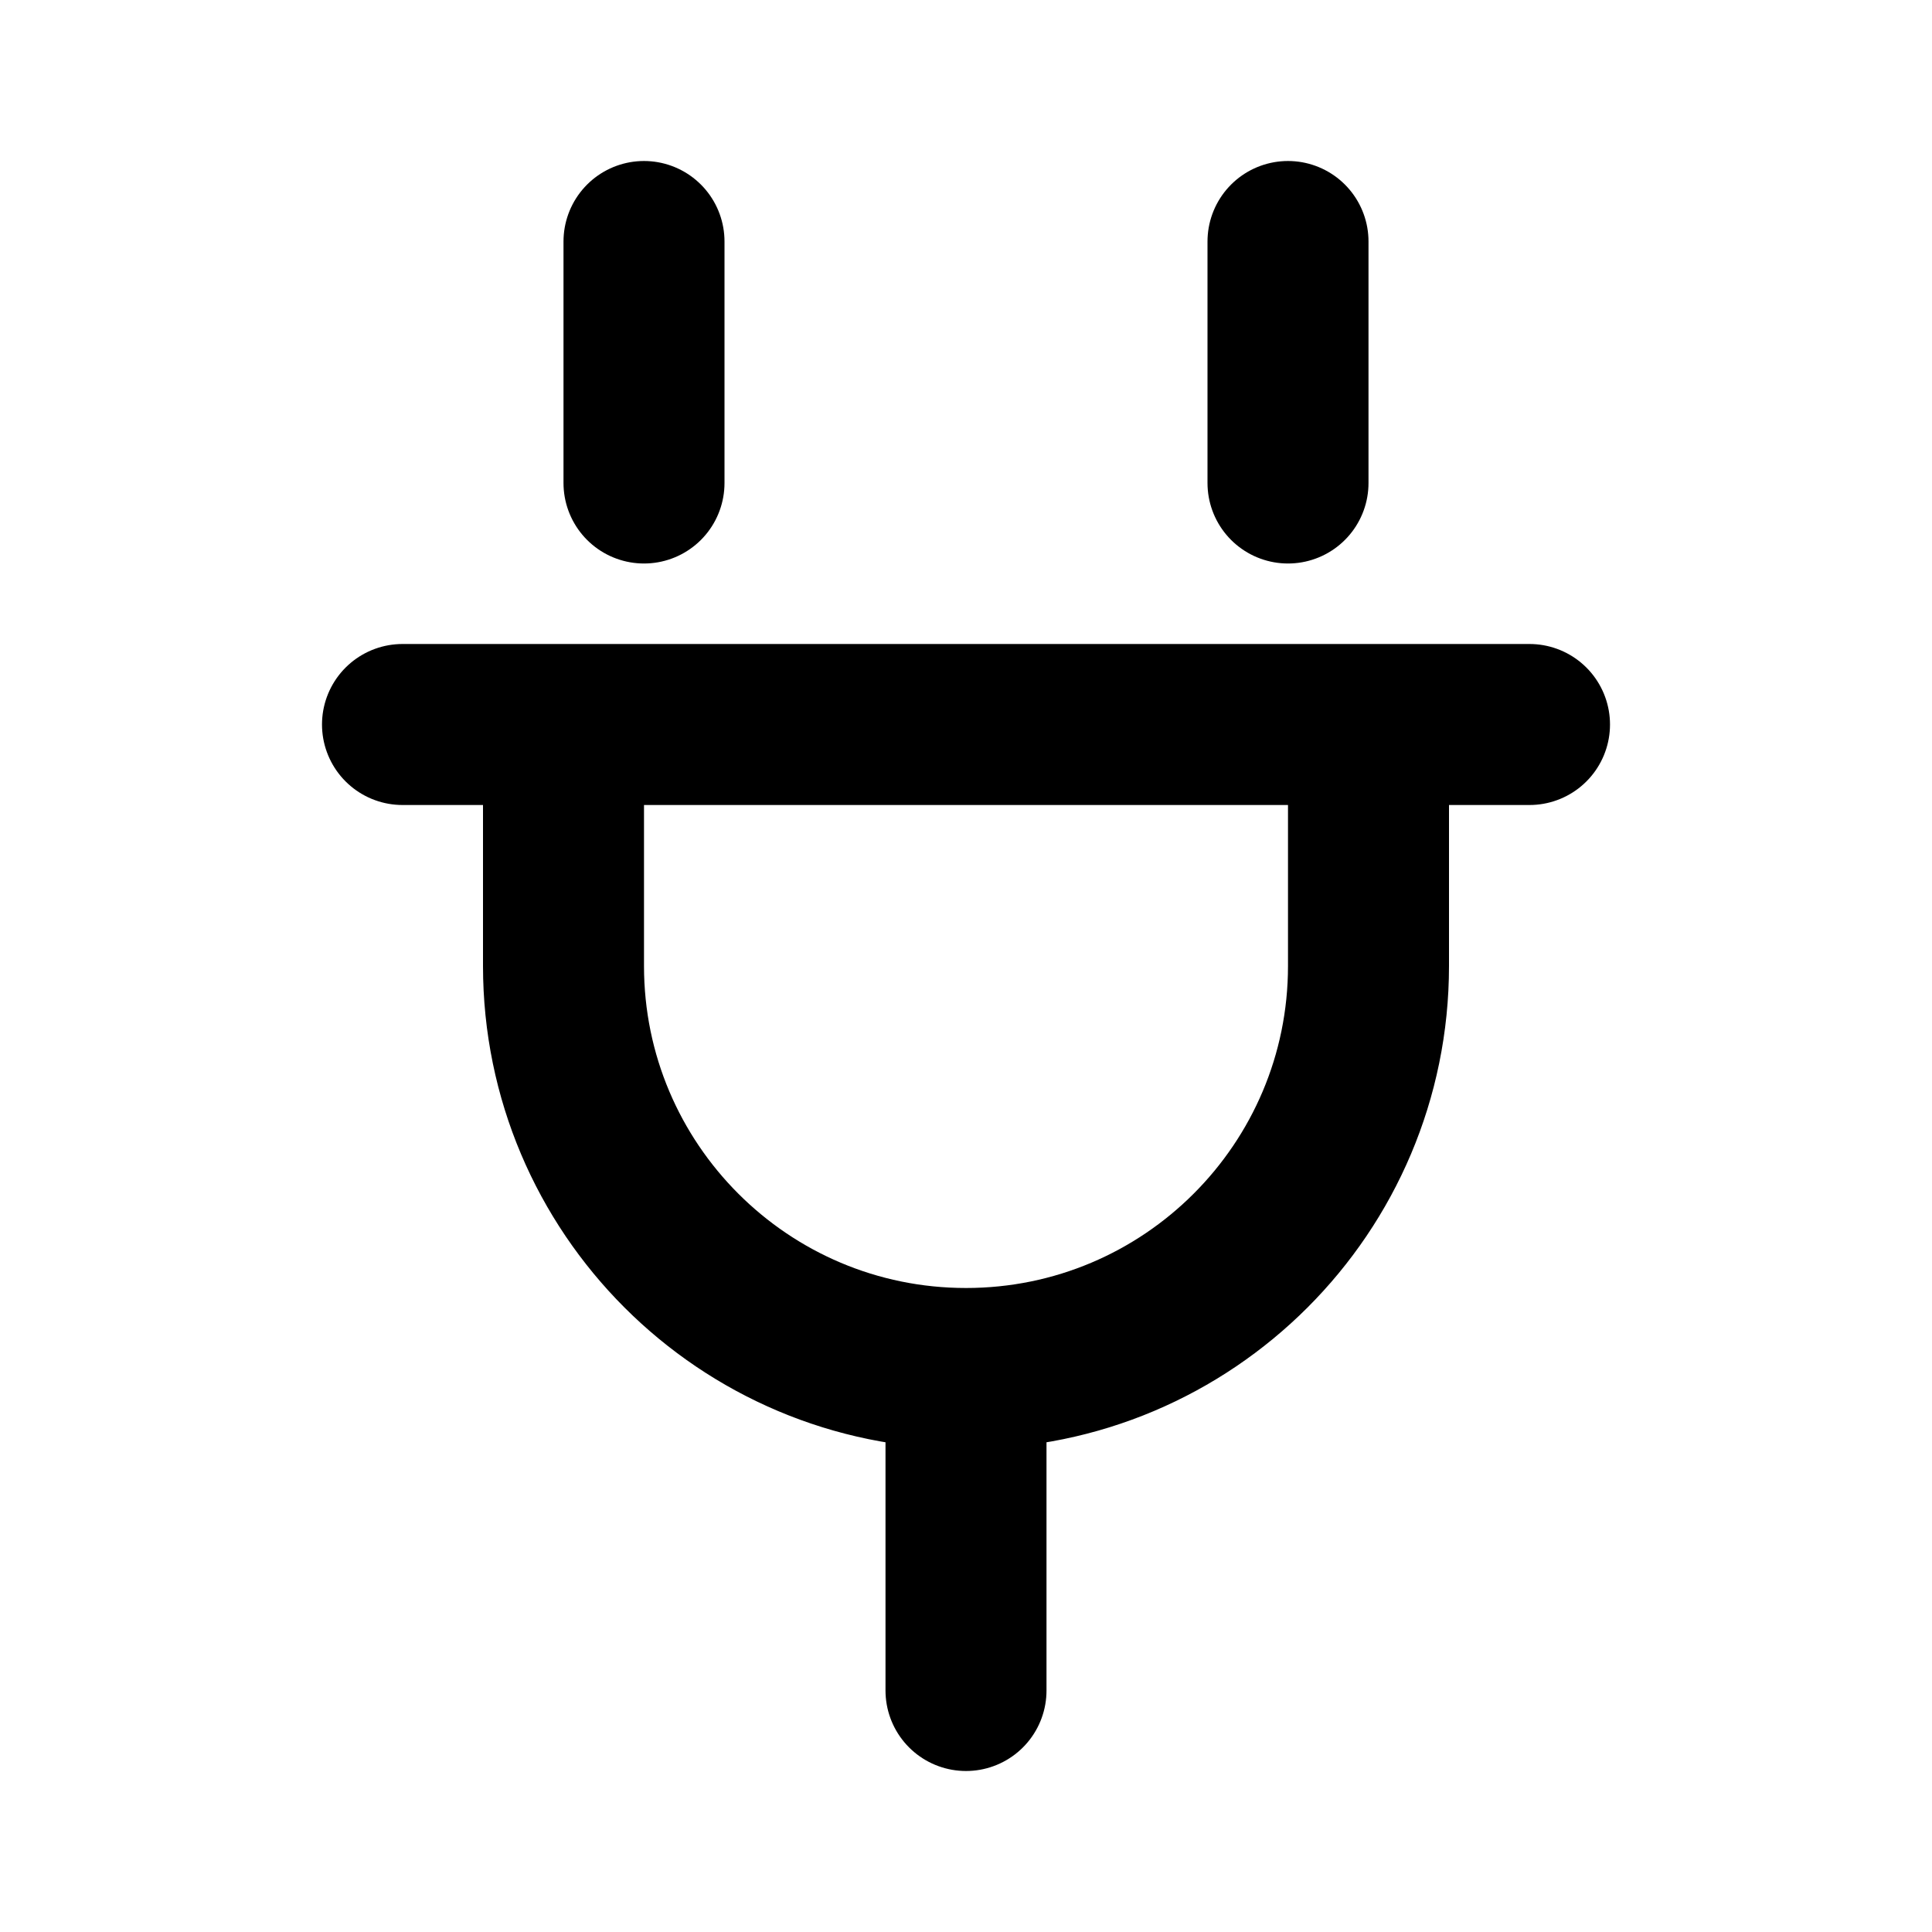 <?xml version="1.0" encoding="utf-8"?>
<svg width="800px" height="800px" viewBox="0 0 24 24" fill="none" xmlns="http://www.w3.org/2000/svg">
<path d="M17 9V12C17 14.761 14.761 17 12 17M7 9V12C7 14.761 9.239 17 12 17M12 17V21M8 3V6M16 3V6M5 9H19" stroke="#000000" stroke-width="2" stroke-linecap="round" stroke-linejoin="round"/>
</svg>